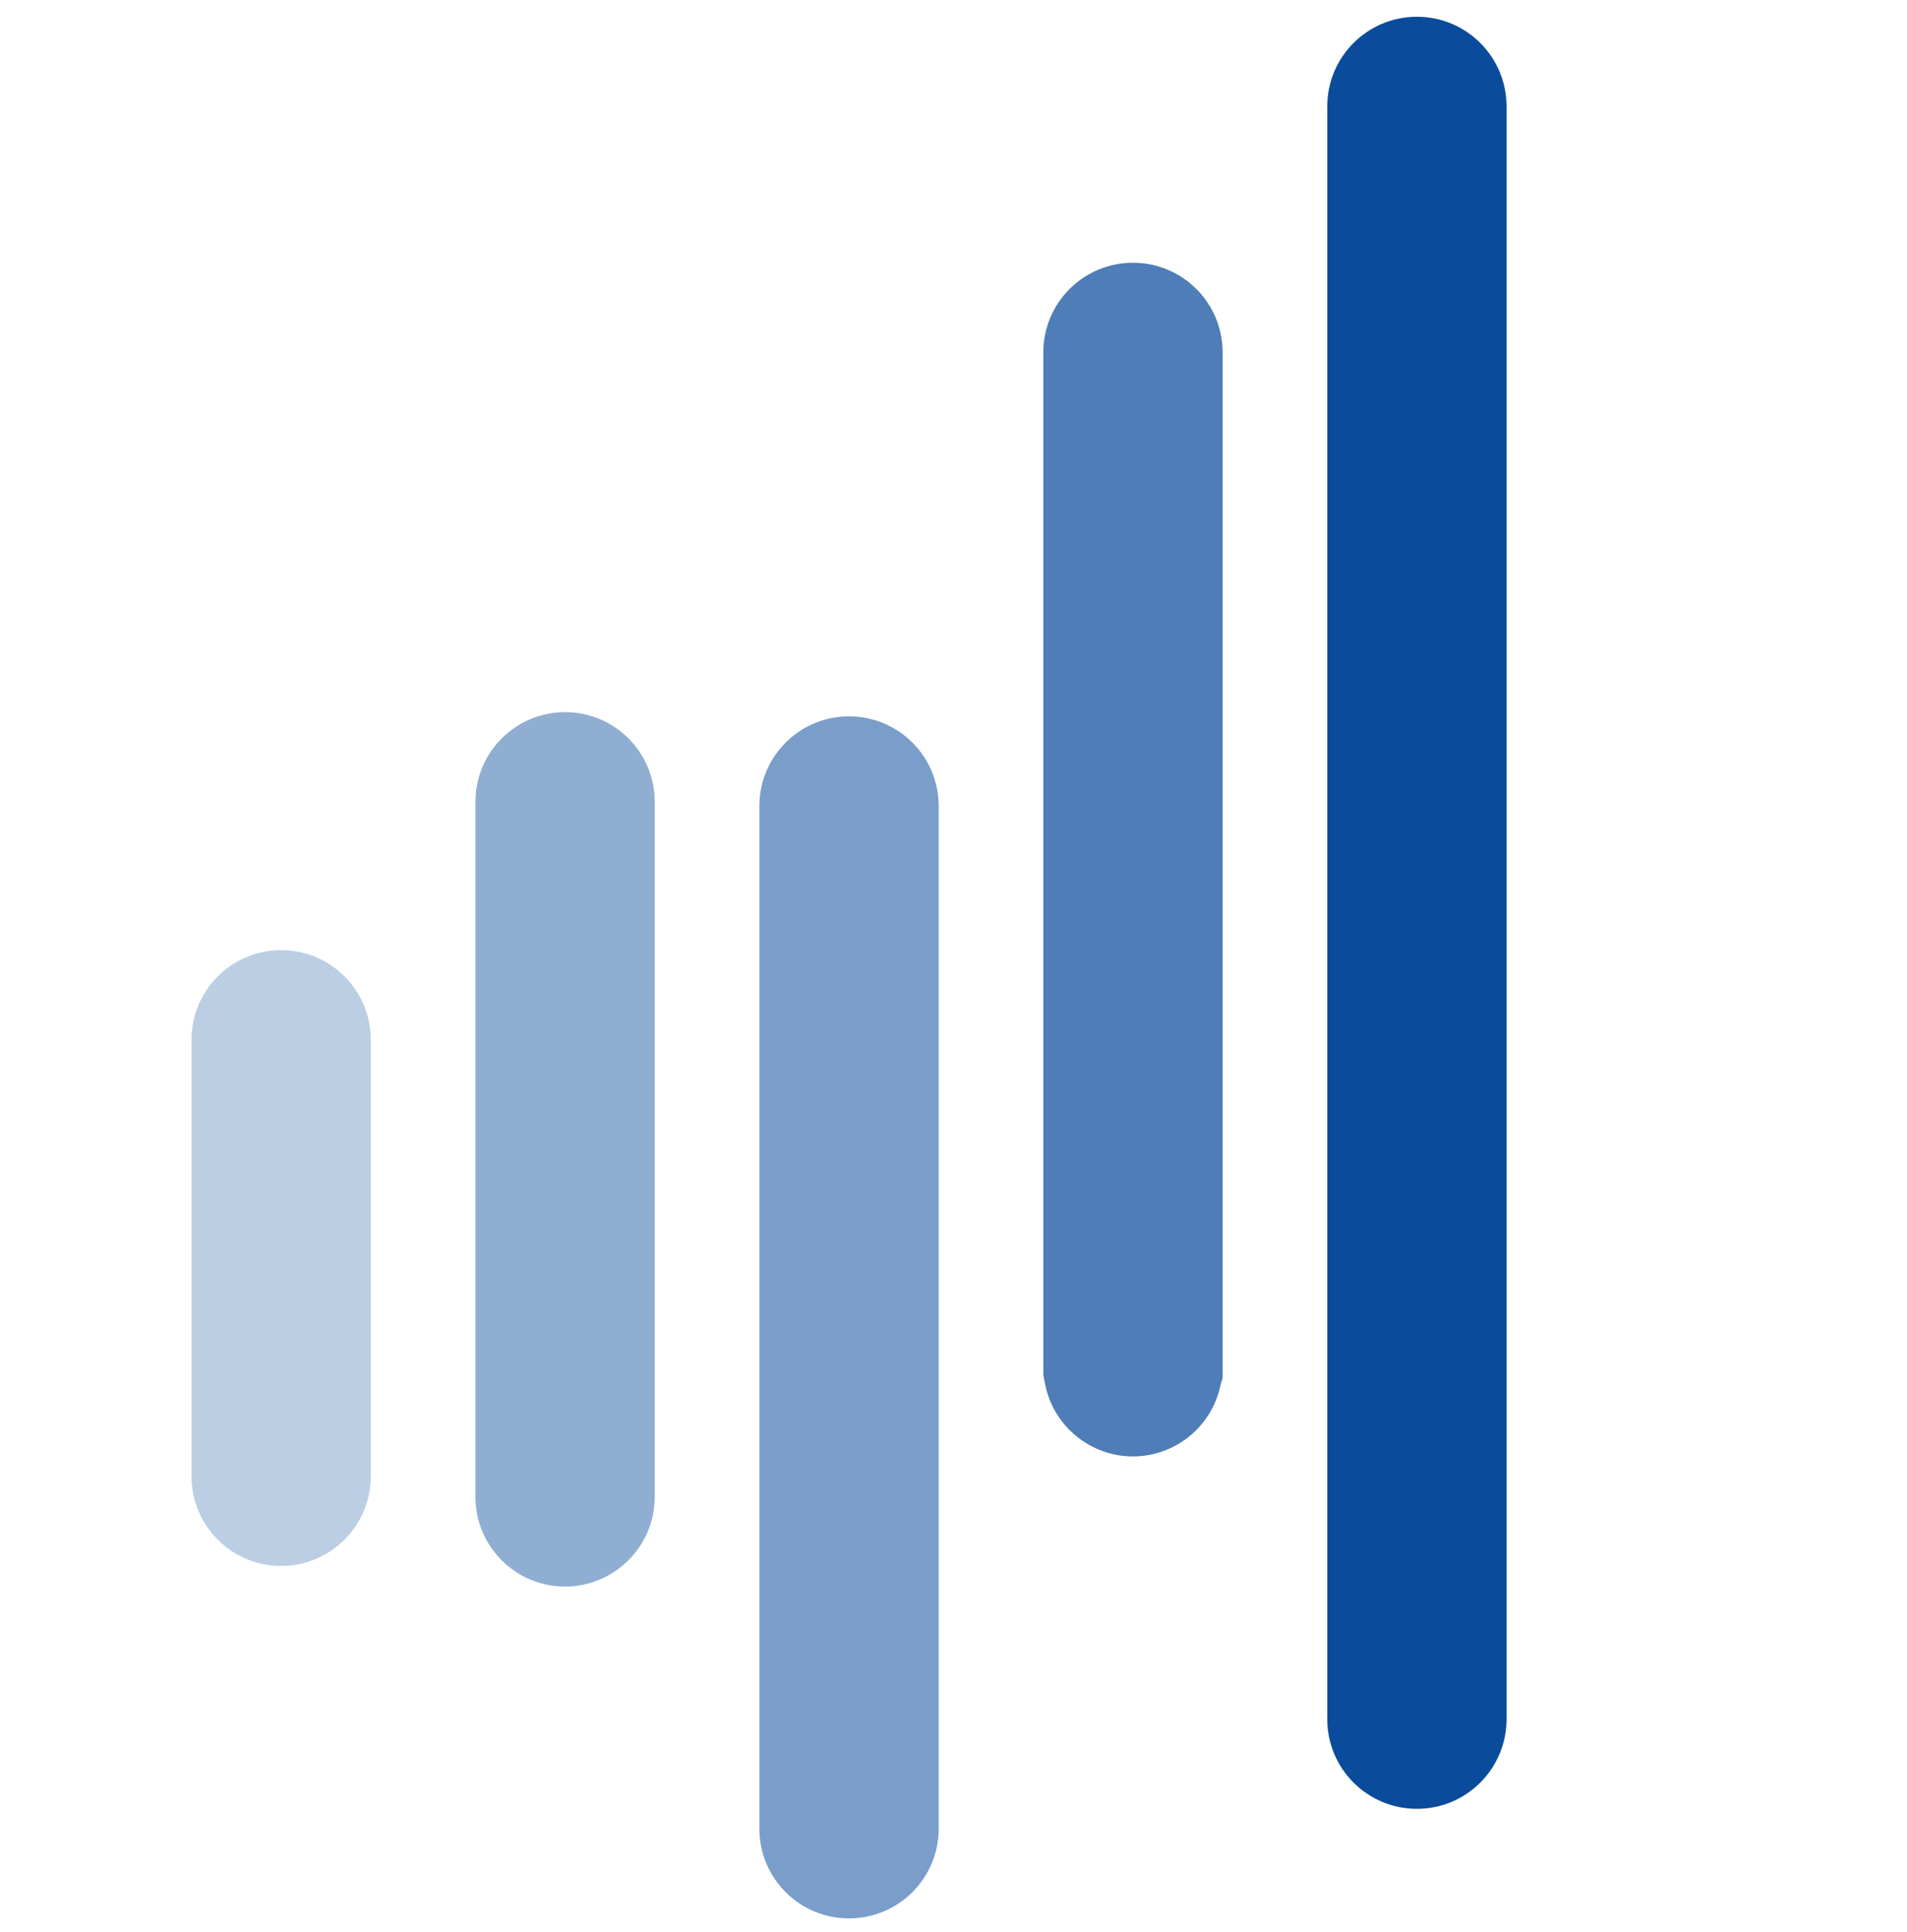 <?xml version="1.0" encoding="utf-8"?>
<!-- Generator: Adobe Illustrator 24.2.1, SVG Export Plug-In . SVG Version: 6.00 Build 0)  -->
<svg version="1.1" id="Layer_1" xmlns="http://www.w3.org/2000/svg" xmlns:xlink="http://www.w3.org/1999/xlink" x="0px" y="0px"
	 viewBox="0 0 546.7 553.8" style="enable-background:new 0 0 546.7 553.8;" xml:space="preserve">
<style type="text/css">
	.st0{fill:#0A4C9B;}
	.st1{opacity:0.27;fill:#0A4C9B;}
	.st2{opacity:0.45;fill:#0A4C9B;}
	.st3{opacity:0.54;fill:#0A4C9B;}
	.st4{opacity:0.72;fill:#0A4C9B;}
</style>
<g>
	<path class="st0" d="M423.1,177.7"/>
	<path class="st1" d="M80.6,448.8c-14.2,0-25.7-11.5-25.7-25.7V298c0-14.2,11.5-25.7,25.7-25.7s25.7,11.5,25.7,25.7v125.1
		C106.3,437.3,94.7,448.8,80.6,448.8z"/>
	<path class="st2" d="M162,454.7c-14.2,0-25.7-11.5-25.7-25.7V229.8c0-14.2,11.5-25.7,25.7-25.7c14.2,0,25.7,11.5,25.7,25.7V429
		C187.7,443.2,176.1,454.7,162,454.7z"/>
	<path class="st3" d="M243.4,549.8c-14.2,0-25.7-11.5-25.7-25.7V231c0-14.2,11.5-25.7,25.7-25.7c14.2,0,25.7,11.5,25.7,25.7v293.1
		C269.1,538.3,257.6,549.8,243.4,549.8z"/>
	<path class="st4" d="M324.8,417.4c-12.3,0-22.9-8.8-25.2-20.8l-0.5-2.5V101c0-14.2,11.5-25.7,25.7-25.7c14.2,0,25.7,11.5,25.7,25.7
		v294l-0.5,1.5C347.7,408.6,337.1,417.4,324.8,417.4z"/>
	<path class="st0" d="M406.2,518.4c-14.2,0-25.7-11.5-25.7-25.7V30.5c0-14.2,11.5-25.7,25.7-25.7c14.2,0,25.7,11.5,25.7,25.7v462.2
		C431.9,506.9,420.4,518.4,406.2,518.4z"/>
</g>
</svg>

